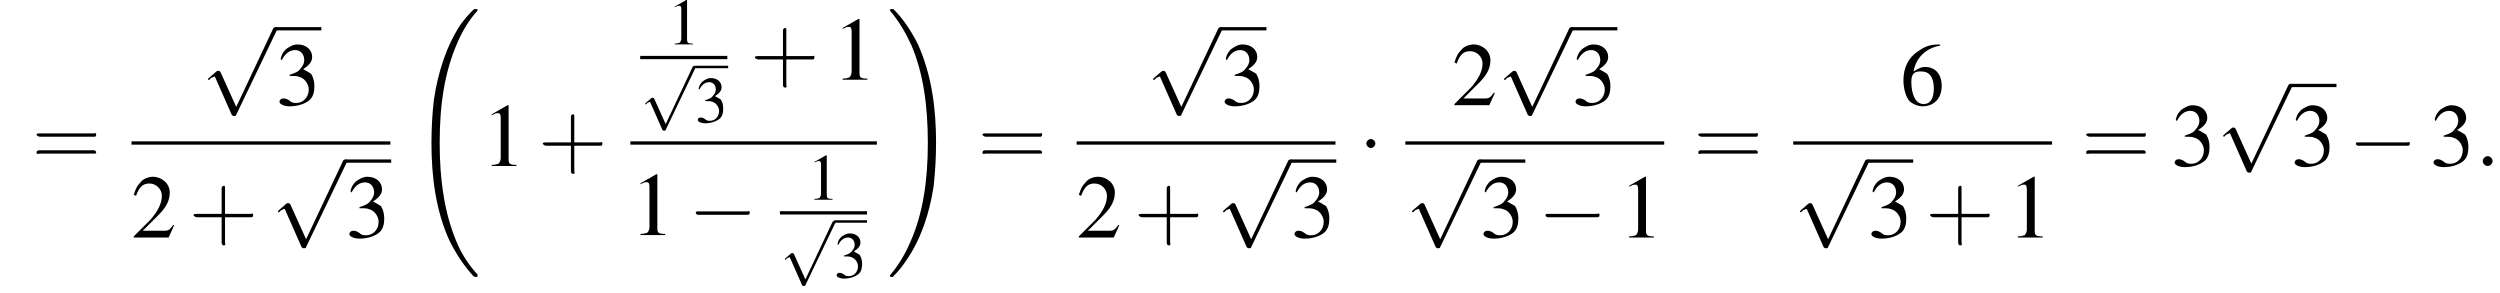 <?xml version='1.0' encoding='UTF-8'?>
<!---15.4-->
<svg height='35.7pt' version='1.1' viewBox='84.5 80.6 304.2 35.7' width='304.2pt' xmlns='http://www.w3.org/2000/svg' xmlns:xlink='http://www.w3.org/1999/xlink'>
<defs>
<path d='M8.2 32.1C8.2 32 8.2 32 8.2 31.9C7.1 30.7 6.2 29.3 5.6 27.8C4.2 24.4 3.6 20.5 3.6 15.9C3.6 11.2 4.2 7.2 5.8 3.6C6.4 2.2 7.2 0.9 8.2 -0.2C8.2 -0.3 8.2 -0.3 8.2 -0.3C8.2 -0.4 8.2 -0.4 8 -0.4S7.8 -0.4 7.8 -0.4C7.8 -0.4 7.1 0.2 6.2 1.4C4.4 4.1 3.4 7.3 2.9 10.6C2.7 12.3 2.6 14.1 2.6 15.9C2.6 19.9 3.1 24.1 4.8 27.8C5.6 29.4 6.6 30.9 7.7 32.1C7.8 32.1 7.8 32.2 8 32.2C8.2 32.2 8.2 32.2 8.2 32.1Z' id='g1-32'/>
<path d='M6 15.9C6 11.8 5.5 7.7 3.8 3.9C3 2.3 2 0.8 0.9 -0.3C0.8 -0.4 0.8 -0.4 0.6 -0.4C0.5 -0.4 0.4 -0.4 0.4 -0.3C0.4 -0.3 0.4 -0.2 0.4 -0.2C1.5 1.1 2.3 2.5 3 4C4.4 7.3 5 11.2 5 15.9C5 20.5 4.4 24.6 2.8 28.1C2.2 29.5 1.4 30.8 0.4 32C0.4 32 0.4 32 0.4 32.1C0.4 32.2 0.5 32.2 0.6 32.2C0.8 32.2 0.8 32.2 0.8 32.1C0.8 32.1 1.5 31.5 2.3 30.3C4.2 27.6 5.2 24.4 5.7 21.2C5.9 19.4 6 17.6 6 15.9Z' id='g1-33'/>
<path d='M5.2 -1.8C5.4 -1.8 5.5 -1.8 5.5 -2S5.4 -2.1 5.2 -2.1H0.9C0.8 -2.1 0.7 -2.1 0.7 -2S0.8 -1.8 0.9 -1.8H5.2Z' id='g6-0'/>
<path d='M1.5 -2C1.5 -2.2 1.3 -2.4 1.1 -2.4S0.7 -2.2 0.7 -2S0.9 -1.6 1.1 -1.6S1.5 -1.8 1.5 -2Z' id='g6-1'/>
<path d='M3.1 6.8L1.7 3.7C1.6 3.6 1.6 3.6 1.6 3.6C1.6 3.6 1.5 3.6 1.4 3.6L0.7 4.2C0.6 4.3 0.6 4.3 0.6 4.3C0.6 4.4 0.6 4.4 0.7 4.4C0.7 4.4 0.8 4.3 0.9 4.2C1 4.2 1.1 4.1 1.2 4.1L2.7 7.5C2.8 7.6 2.8 7.6 2.9 7.6C3 7.6 3.1 7.6 3.1 7.5L6.7 0C6.8 -0.1 6.8 -0.1 6.8 -0.2C6.8 -0.2 6.7 -0.3 6.6 -0.3C6.6 -0.3 6.5 -0.3 6.4 -0.2L3.1 6.8Z' id='g6-112'/>
<path d='M2.1 -0.6C2.1 -0.9 1.8 -1.2 1.5 -1.2S0.9 -0.9 0.9 -0.6S1.2 0 1.5 0S2.1 -0.3 2.1 -0.6Z' id='g17-58'/>
<path d='M2.3 -5.4L0.9 -4.6V-4.5C1 -4.6 1.1 -4.6 1.1 -4.6C1.2 -4.7 1.4 -4.7 1.5 -4.7C1.6 -4.7 1.7 -4.6 1.7 -4.3V-0.7C1.7 -0.5 1.6 -0.3 1.5 -0.2C1.4 -0.2 1.3 -0.1 0.9 -0.1V0H3.1V-0.1C2.5 -0.1 2.4 -0.2 2.4 -0.6V-5.4L2.3 -5.4Z' id='g8-49'/>
<path d='M3.8 -1.1L3.7 -1.1C3.4 -0.7 3.3 -0.6 2.9 -0.6H1L2.4 -2C3.1 -2.7 3.4 -3.3 3.4 -4C3.4 -4.8 2.7 -5.4 1.9 -5.4C1.5 -5.4 1 -5.2 0.8 -4.9C0.5 -4.6 0.4 -4.4 0.2 -3.8L0.4 -3.7C0.7 -4.5 1 -4.8 1.6 -4.8C2.2 -4.8 2.7 -4.3 2.7 -3.7C2.7 -3 2.3 -2.3 1.7 -1.6L0.2 -0.1V0H3.3L3.8 -1.1Z' id='g8-50'/>
<path d='M1.2 -2.6C1.7 -2.6 1.9 -2.6 2.1 -2.5C2.5 -2.4 2.9 -1.9 2.9 -1.4C2.9 -0.7 2.4 -0.2 1.8 -0.2C1.6 -0.2 1.4 -0.2 1.2 -0.4C0.9 -0.6 0.8 -0.6 0.6 -0.6C0.5 -0.6 0.3 -0.5 0.3 -0.3C0.3 -0.1 0.7 0.1 1.2 0.1C1.9 0.1 2.5 -0.1 2.9 -0.4S3.4 -1.2 3.4 -1.7C3.4 -2.1 3.3 -2.5 3.1 -2.8C2.9 -2.9 2.8 -3 2.4 -3.2C3 -3.6 3.2 -3.9 3.2 -4.3C3.2 -4.9 2.7 -5.4 1.9 -5.4C1.5 -5.4 1.2 -5.2 0.9 -5C0.7 -4.8 0.5 -4.6 0.4 -4.1L0.5 -4C0.8 -4.6 1.2 -4.9 1.7 -4.9C2.2 -4.9 2.5 -4.5 2.5 -4C2.5 -3.8 2.4 -3.5 2.2 -3.3C2 -3 1.8 -2.9 1.2 -2.7V-2.6Z' id='g8-51'/>
<path d='M3.5 -5.4C2.6 -5.4 2.2 -5.2 1.6 -4.8C0.7 -4.2 0.3 -3.3 0.3 -2.2C0.3 -1.5 0.5 -0.8 0.8 -0.4C1.1 -0.1 1.6 0.1 2 0.1C3 0.1 3.7 -0.6 3.7 -1.7C3.7 -2.8 3.1 -3.4 2.2 -3.4C1.9 -3.4 1.7 -3.3 1.2 -3C1.4 -4.2 2.3 -5.1 3.6 -5.3L3.5 -5.4ZM1.9 -3C2.6 -3 3 -2.5 3 -1.5C3 -0.6 2.7 -0.1 2.1 -0.1C1.4 -0.1 1 -0.9 1 -2.1C1 -2.5 1.1 -2.7 1.2 -2.8C1.4 -3 1.6 -3 1.9 -3Z' id='g8-54'/>
<use id='g11-0' transform='scale(1.369)' xlink:href='#g6-0'/>
<use id='g11-1' transform='scale(1.369)' xlink:href='#g6-1'/>
<use id='g11-112' transform='scale(1.369)' xlink:href='#g6-112'/>
<use id='g21-49' xlink:href='#g8-49'/>
<use id='g21-51' xlink:href='#g8-51'/>
<path d='M3.2 -1.8H5.5C5.6 -1.8 5.7 -1.8 5.7 -2S5.6 -2.1 5.5 -2.1H3.2V-4.4C3.2 -4.5 3.2 -4.6 3.1 -4.6S2.9 -4.5 2.9 -4.4V-2.1H0.7C0.6 -2.1 0.4 -2.1 0.4 -2S0.6 -1.8 0.7 -1.8H2.9V0.4C2.9 0.5 2.9 0.7 3.1 0.7S3.2 0.5 3.2 0.4V-1.8Z' id='g22-43'/>
<path d='M5.5 -2.6C5.6 -2.6 5.7 -2.6 5.7 -2.8S5.6 -2.9 5.5 -2.9H0.7C0.6 -2.9 0.4 -2.9 0.4 -2.8S0.6 -2.6 0.7 -2.6H5.5ZM5.5 -1.1C5.6 -1.1 5.7 -1.1 5.7 -1.2S5.6 -1.4 5.5 -1.4H0.7C0.6 -1.4 0.4 -1.4 0.4 -1.2S0.6 -1.1 0.7 -1.1H5.5Z' id='g22-61'/>
<use id='g25-49' transform='scale(1.369)' xlink:href='#g8-49'/>
<use id='g25-50' transform='scale(1.369)' xlink:href='#g8-50'/>
<use id='g25-51' transform='scale(1.369)' xlink:href='#g8-51'/>
<use id='g25-54' transform='scale(1.369)' xlink:href='#g8-54'/>
<use id='g26-43' transform='scale(1.369)' xlink:href='#g22-43'/>
<use id='g26-61' transform='scale(1.369)' xlink:href='#g22-61'/>
</defs>
<g id='page1'>

<use x='88.4' xlink:href='#g26-61' y='100.8'/>
<use x='109' xlink:href='#g11-112' y='84.3'/>
<rect height='0.4' width='5.5' x='118.1' y='83.9'/>
<use x='118.1' xlink:href='#g25-51' y='93.4'/>
<rect height='0.4' width='31.5' x='100.5' y='97.8'/>
<use x='100.5' xlink:href='#g25-50' y='109.5'/>
<use x='107.5' xlink:href='#g26-43' y='109.5'/>
<use x='117.5' xlink:href='#g11-112' y='100.4'/>
<rect height='0.4' width='5.5' x='126.6' y='100'/>
<use x='126.6' xlink:href='#g25-51' y='109.5'/>
<use x='134.4' xlink:href='#g1-32' y='82.1'/>
<use x='143.1' xlink:href='#g25-49' y='100.8'/>
<use x='150' xlink:href='#g26-43' y='100.8'/>
<use x='165.7' xlink:href='#g21-49' y='86'/>
<rect height='0.4' width='10.6' x='162.4' y='87.4'/>
<use x='162.4' xlink:href='#g6-112' y='88.9'/>
<rect height='0.3' width='4' x='169.1' y='88.6'/>
<use x='169.1' xlink:href='#g21-51' y='95.5'/>
<use x='175.8' xlink:href='#g26-43' y='90.3'/>
<use x='185.8' xlink:href='#g25-49' y='90.3'/>
<rect height='0.4' width='30' x='161.2' y='97.8'/>
<use x='161.2' xlink:href='#g25-49' y='109.2'/>
<use x='168.2' xlink:href='#g11-0' y='109.2'/>
<use x='182.7' xlink:href='#g21-49' y='104.9'/>
<rect height='0.4' width='10.6' x='179.4' y='106.3'/>
<use x='179.4' xlink:href='#g6-112' y='107.8'/>
<rect height='0.3' width='4' x='186' y='107.4'/>
<use x='186' xlink:href='#g21-51' y='114.4'/>
<use x='192.4' xlink:href='#g1-33' y='82.1'/>
<use x='203.5' xlink:href='#g26-61' y='100.8'/>
<use x='224' xlink:href='#g11-112' y='84.3'/>
<rect height='0.4' width='5.5' x='233.1' y='83.9'/>
<use x='233.1' xlink:href='#g25-51' y='93.4'/>
<rect height='0.4' width='31.5' x='215.5' y='97.8'/>
<use x='215.5' xlink:href='#g25-50' y='109.5'/>
<use x='222.5' xlink:href='#g26-43' y='109.5'/>
<use x='232.5' xlink:href='#g11-112' y='100.4'/>
<rect height='0.4' width='5.5' x='241.6' y='100'/>
<use x='241.6' xlink:href='#g25-51' y='109.5'/>
<use x='249.8' xlink:href='#g11-1' y='100.8'/>
<use x='261.2' xlink:href='#g25-50' y='93.4'/>
<use x='266.7' xlink:href='#g11-112' y='84.3'/>
<rect height='0.4' width='5.5' x='275.8' y='83.9'/>
<use x='275.8' xlink:href='#g25-51' y='93.4'/>
<rect height='0.4' width='31.5' x='255.5' y='97.8'/>
<use x='255.5' xlink:href='#g11-112' y='100.4'/>
<rect height='0.4' width='5.5' x='264.6' y='100'/>
<use x='264.6' xlink:href='#g25-51' y='109.5'/>
<use x='271.6' xlink:href='#g11-0' y='109.5'/>
<use x='281.5' xlink:href='#g25-49' y='109.5'/>
<use x='290.6' xlink:href='#g26-61' y='100.8'/>
<use x='315.7' xlink:href='#g25-54' y='93.4'/>
<rect height='0.4' width='31.5' x='302.7' y='97.8'/>
<use x='302.7' xlink:href='#g11-112' y='100.4'/>
<rect height='0.4' width='5.5' x='311.8' y='100'/>
<use x='311.8' xlink:href='#g25-51' y='109.5'/>
<use x='318.8' xlink:href='#g26-43' y='109.5'/>
<use x='328.8' xlink:href='#g25-49' y='109.5'/>
<use x='337.8' xlink:href='#g26-61' y='100.8'/>
<use x='348.7' xlink:href='#g25-51' y='100.8'/>
<use x='354.2' xlink:href='#g11-112' y='91.2'/>
<rect height='0.4' width='5.5' x='363.3' y='90.8'/>
<use x='363.3' xlink:href='#g25-51' y='100.8'/>
<use x='370.2' xlink:href='#g11-0' y='100.8'/>
<use x='380.2' xlink:href='#g25-51' y='100.8'/>
<use x='385.7' xlink:href='#g17-58' y='100.8'/>
</g>
</svg>